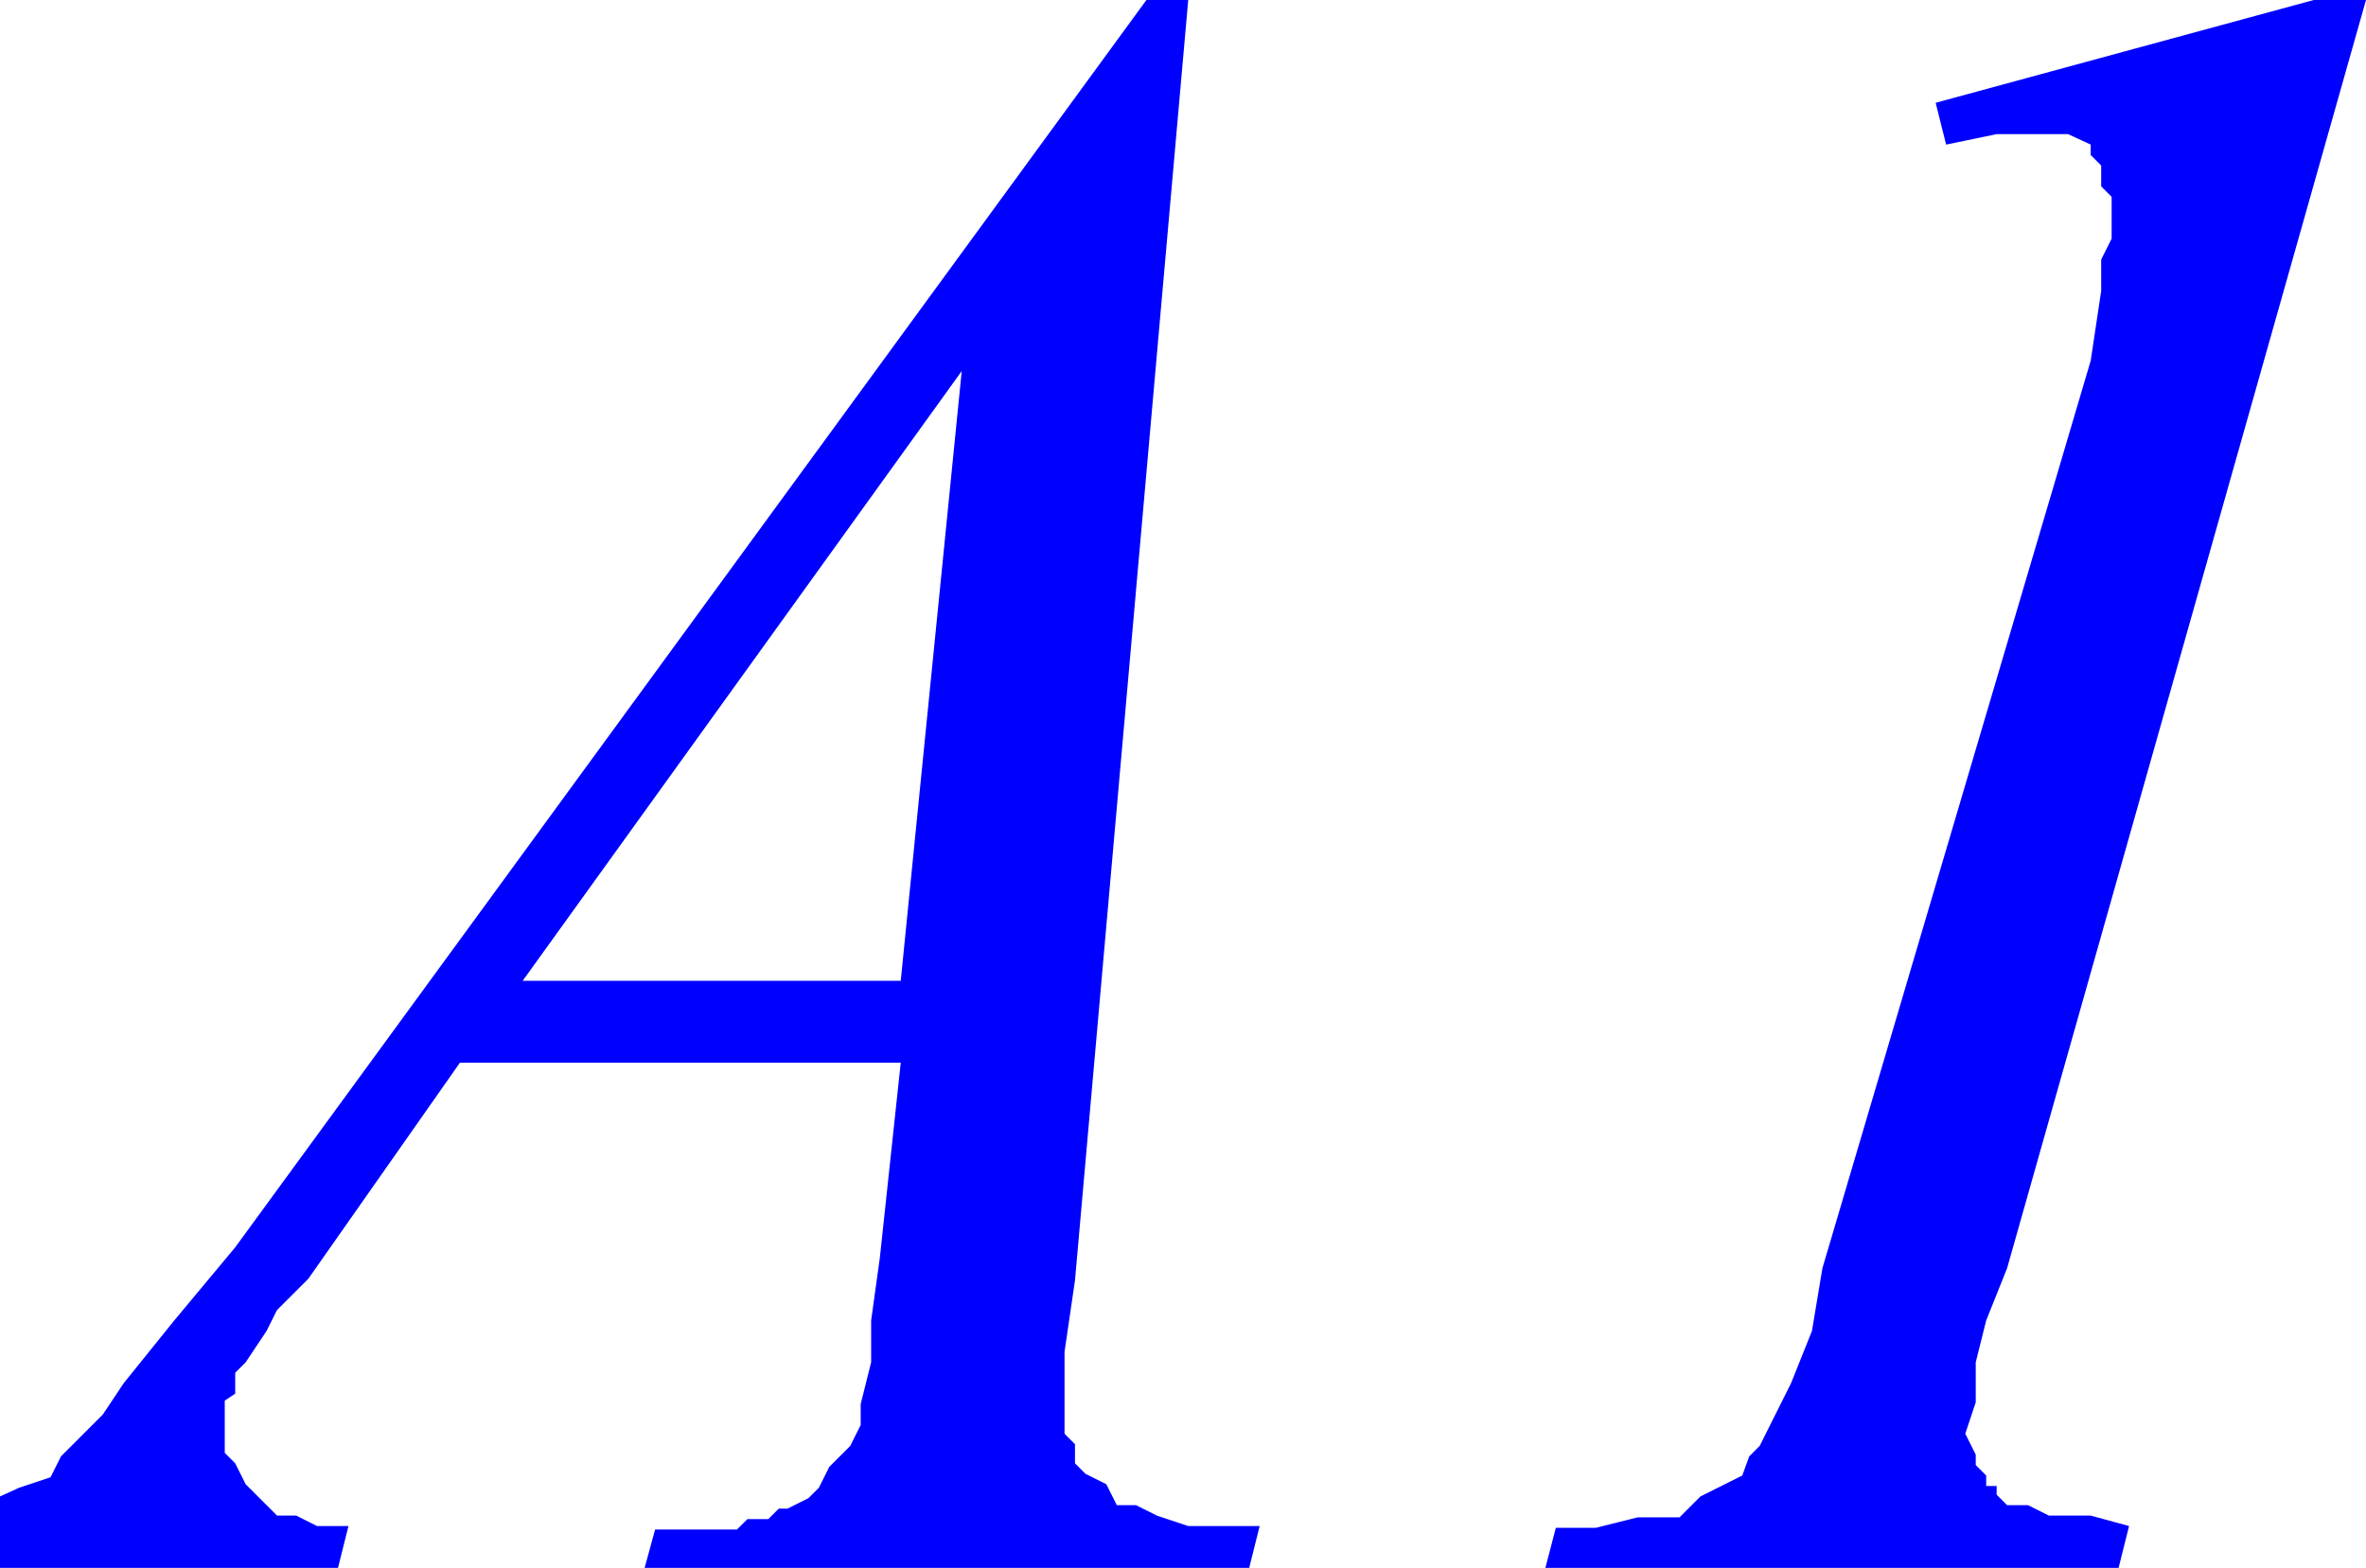 <svg xmlns="http://www.w3.org/2000/svg" viewBox="0 0 13.58 9"><defs><style>.cls-1{fill:blue;}</style></defs><title>img_11_273</title><g id="Слой_2" data-name="Слой 2"><g id="Слой_1-2" data-name="Слой 1"><path class="cls-1" d="M5.52,2.13,5.17,5.63H3L5.52,2.13ZM6.58,0,1.35,7.16,1,7.58l-.29.36-.12.18-.12.12-.12.12-.06.12-.18.06L0,8.59H0V9H1.94L2,8.76H1.82L1.7,8.7H1.59l-.06-.06h0l-.06-.06-.06-.06-.06-.12-.06-.06v-.3L1.35,8V7.88l.06-.06.12-.18.06-.12.18-.18L2.64,6.1H5.17L5.05,7.22,5,7.58v.24l-.06.24v.12l-.06.12-.12.12-.06.12-.06.06-.12.06H4.47l-.06.06H4.29l-.06.06H3.76L3.7,9H7.17l.06-.24H6.82L6.64,8.7l-.12-.06H6.41l-.06-.12-.12-.06-.06-.06V8.29l-.06-.06V7.76l.06-.41L6.82,0Zm6.7,0L11.11.59l.06.24.29-.06h.41L12,.83,12,.89l.06.06v.12l.06.06v.24l-.06.12v.18L12,2.07,10.46,7.28l-.06.36-.12.3-.06.12-.06.12-.06.12-.06.06L10,8.47l-.12.06-.12.06-.12.12H9.4l-.24.06H8.93L8.87,9h3.29l.06-.24L12,8.7h-.24l-.12-.06h-.12l-.06-.06V8.53H11.4V8.47l-.06-.06h0V8.35l-.06-.12.06-.18V7.82l.06-.24.12-.3L13.58,0Z"/></g></g></svg>